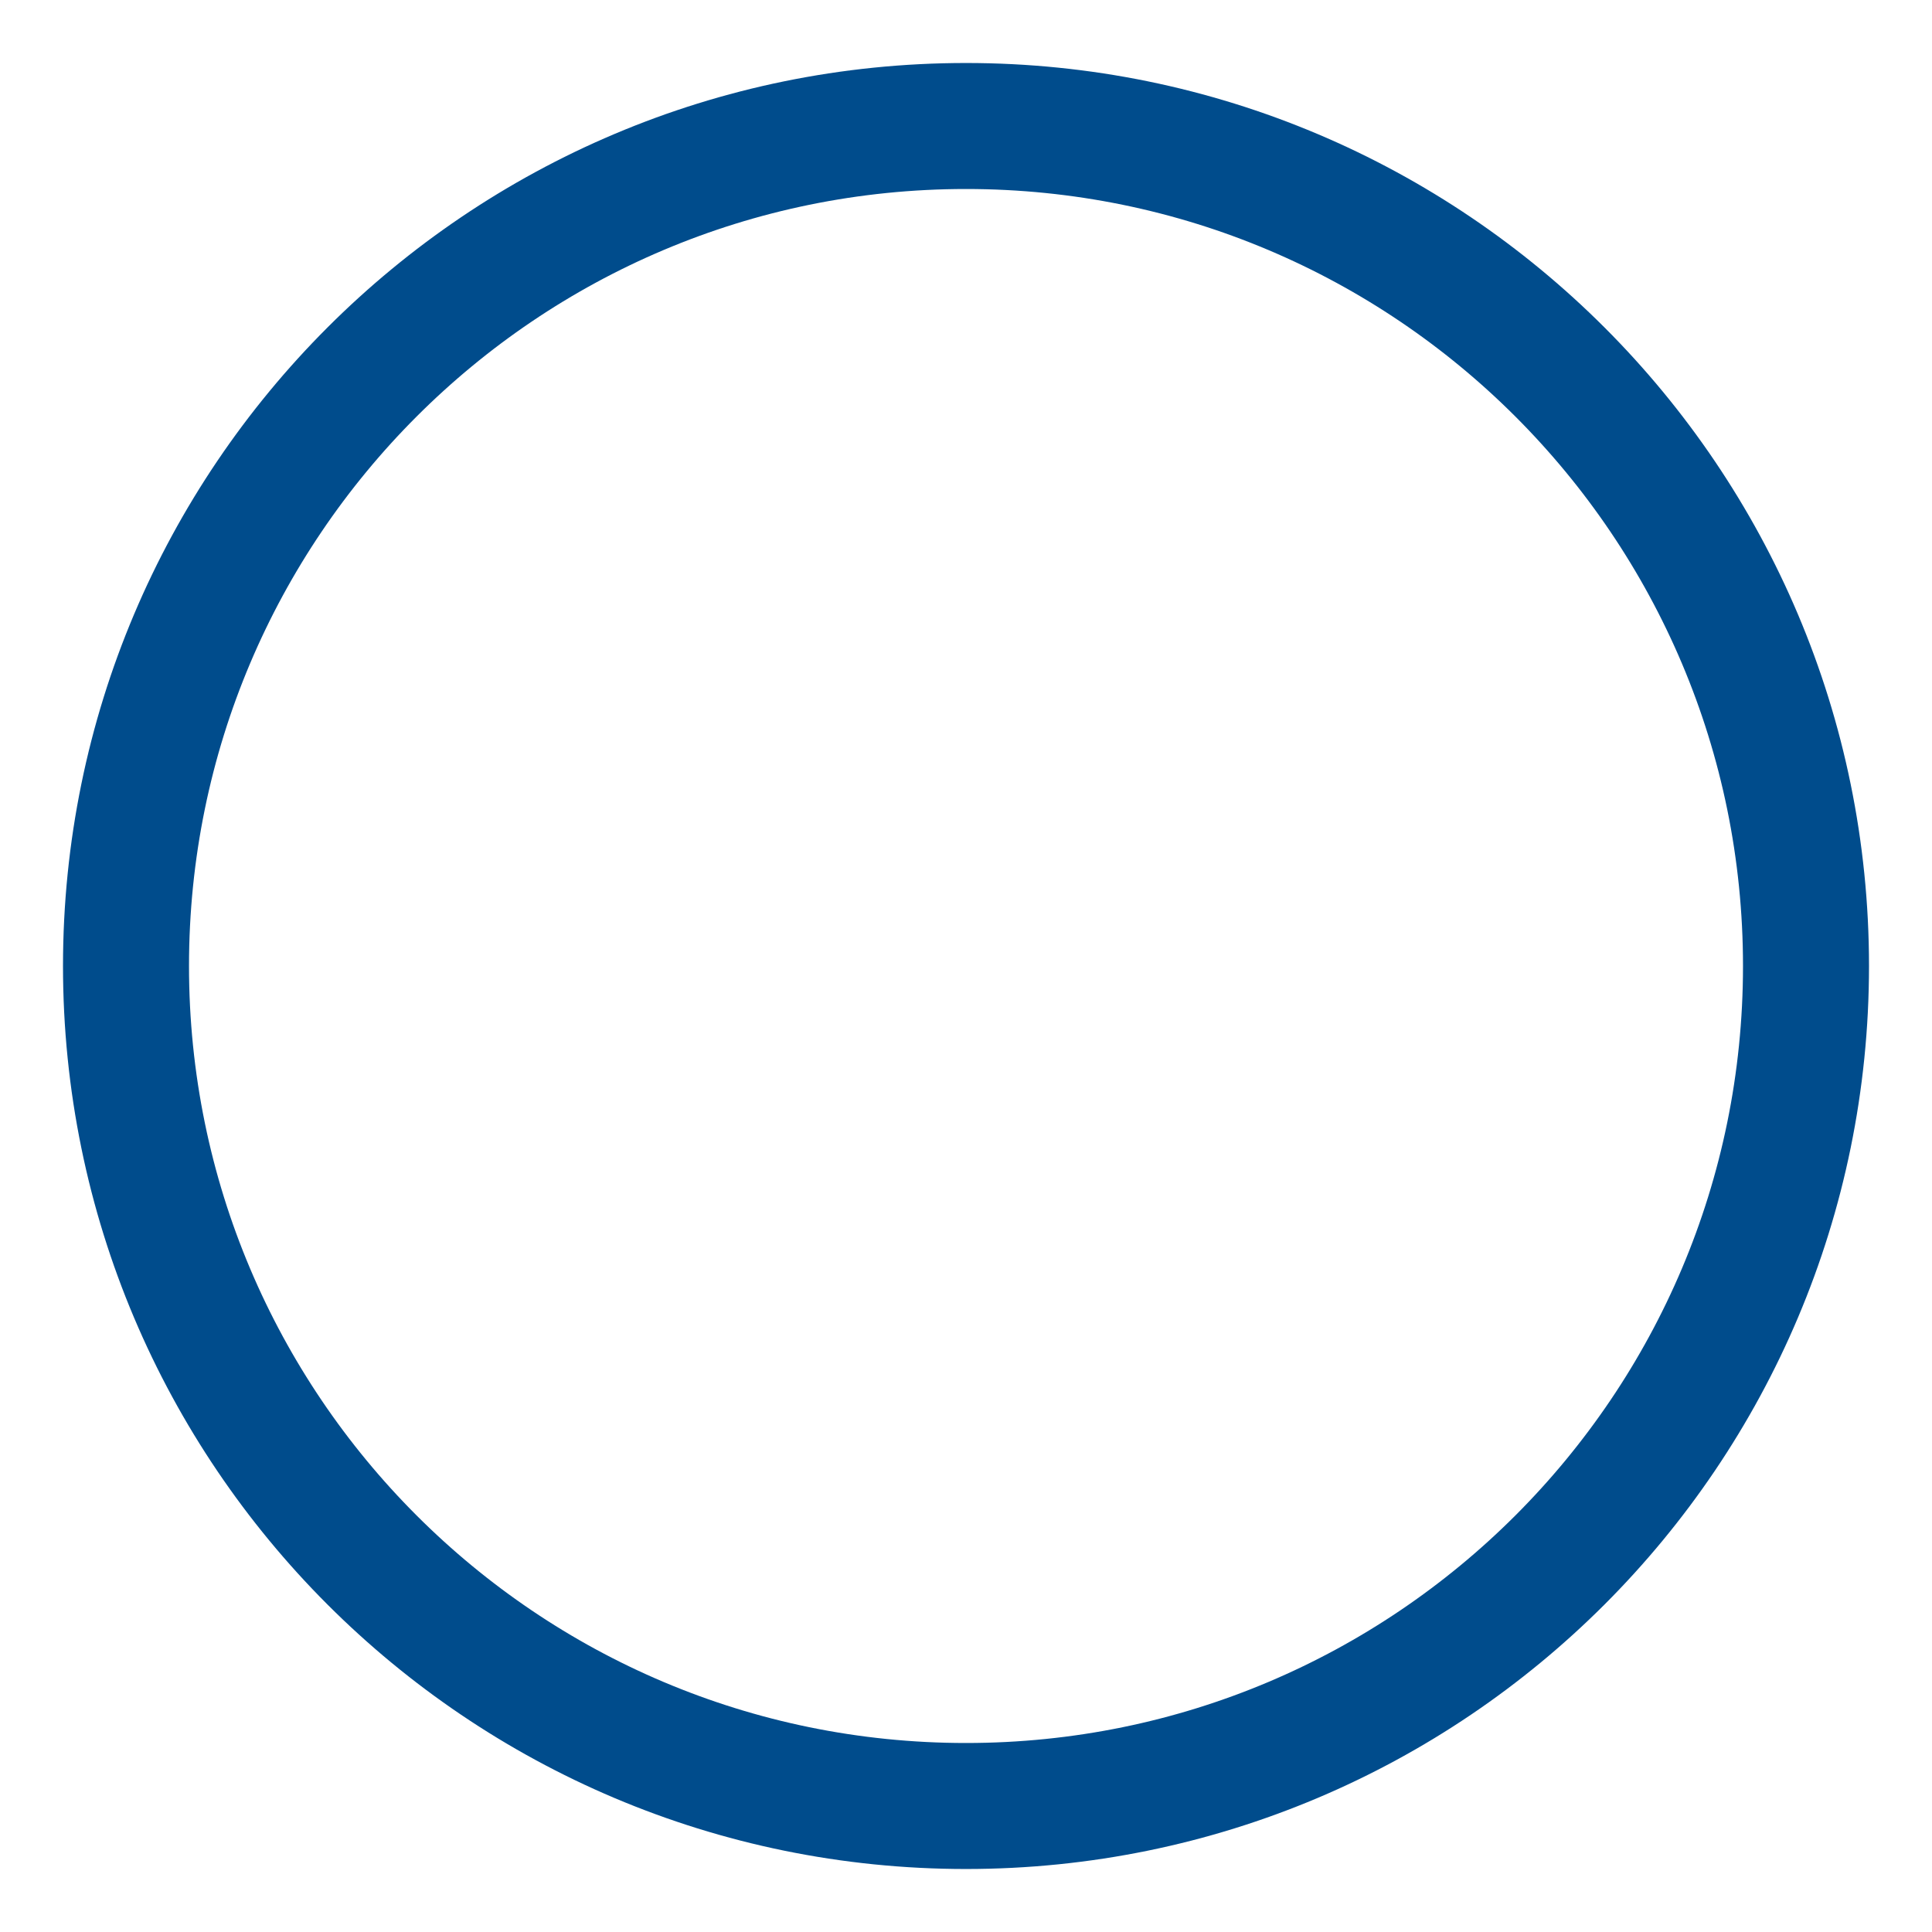 <?xml version="1.0" encoding="UTF-8" standalone="no"?>
<!-- Generator: Adobe Fireworks CS6, Export SVG Extension by Aaron Beall (http://fireworks.abeall.com) . Version: 0.6.1  -->
<svg xmlns="http://www.w3.org/2000/svg" xmlns:xlink="http://www.w3.org/1999/xlink" id="Untitled-Page%201" viewBox="0 0 46 46" style="background-color:#ffffff00" version="1.1" xml:space="preserve" x="0px" y="0px" width="46px" height="46px">
	<path id="Ellipse" d="M 3 23 C 3 11.954 11.954 3 23 3 C 34.046 3 43 11.954 43 23 C 43 34.046 34.046 43 23 43 C 11.954 43 3 34.046 3 23 Z" stroke="#004c8c" stroke-width="3" fill="none"></path>
</svg>